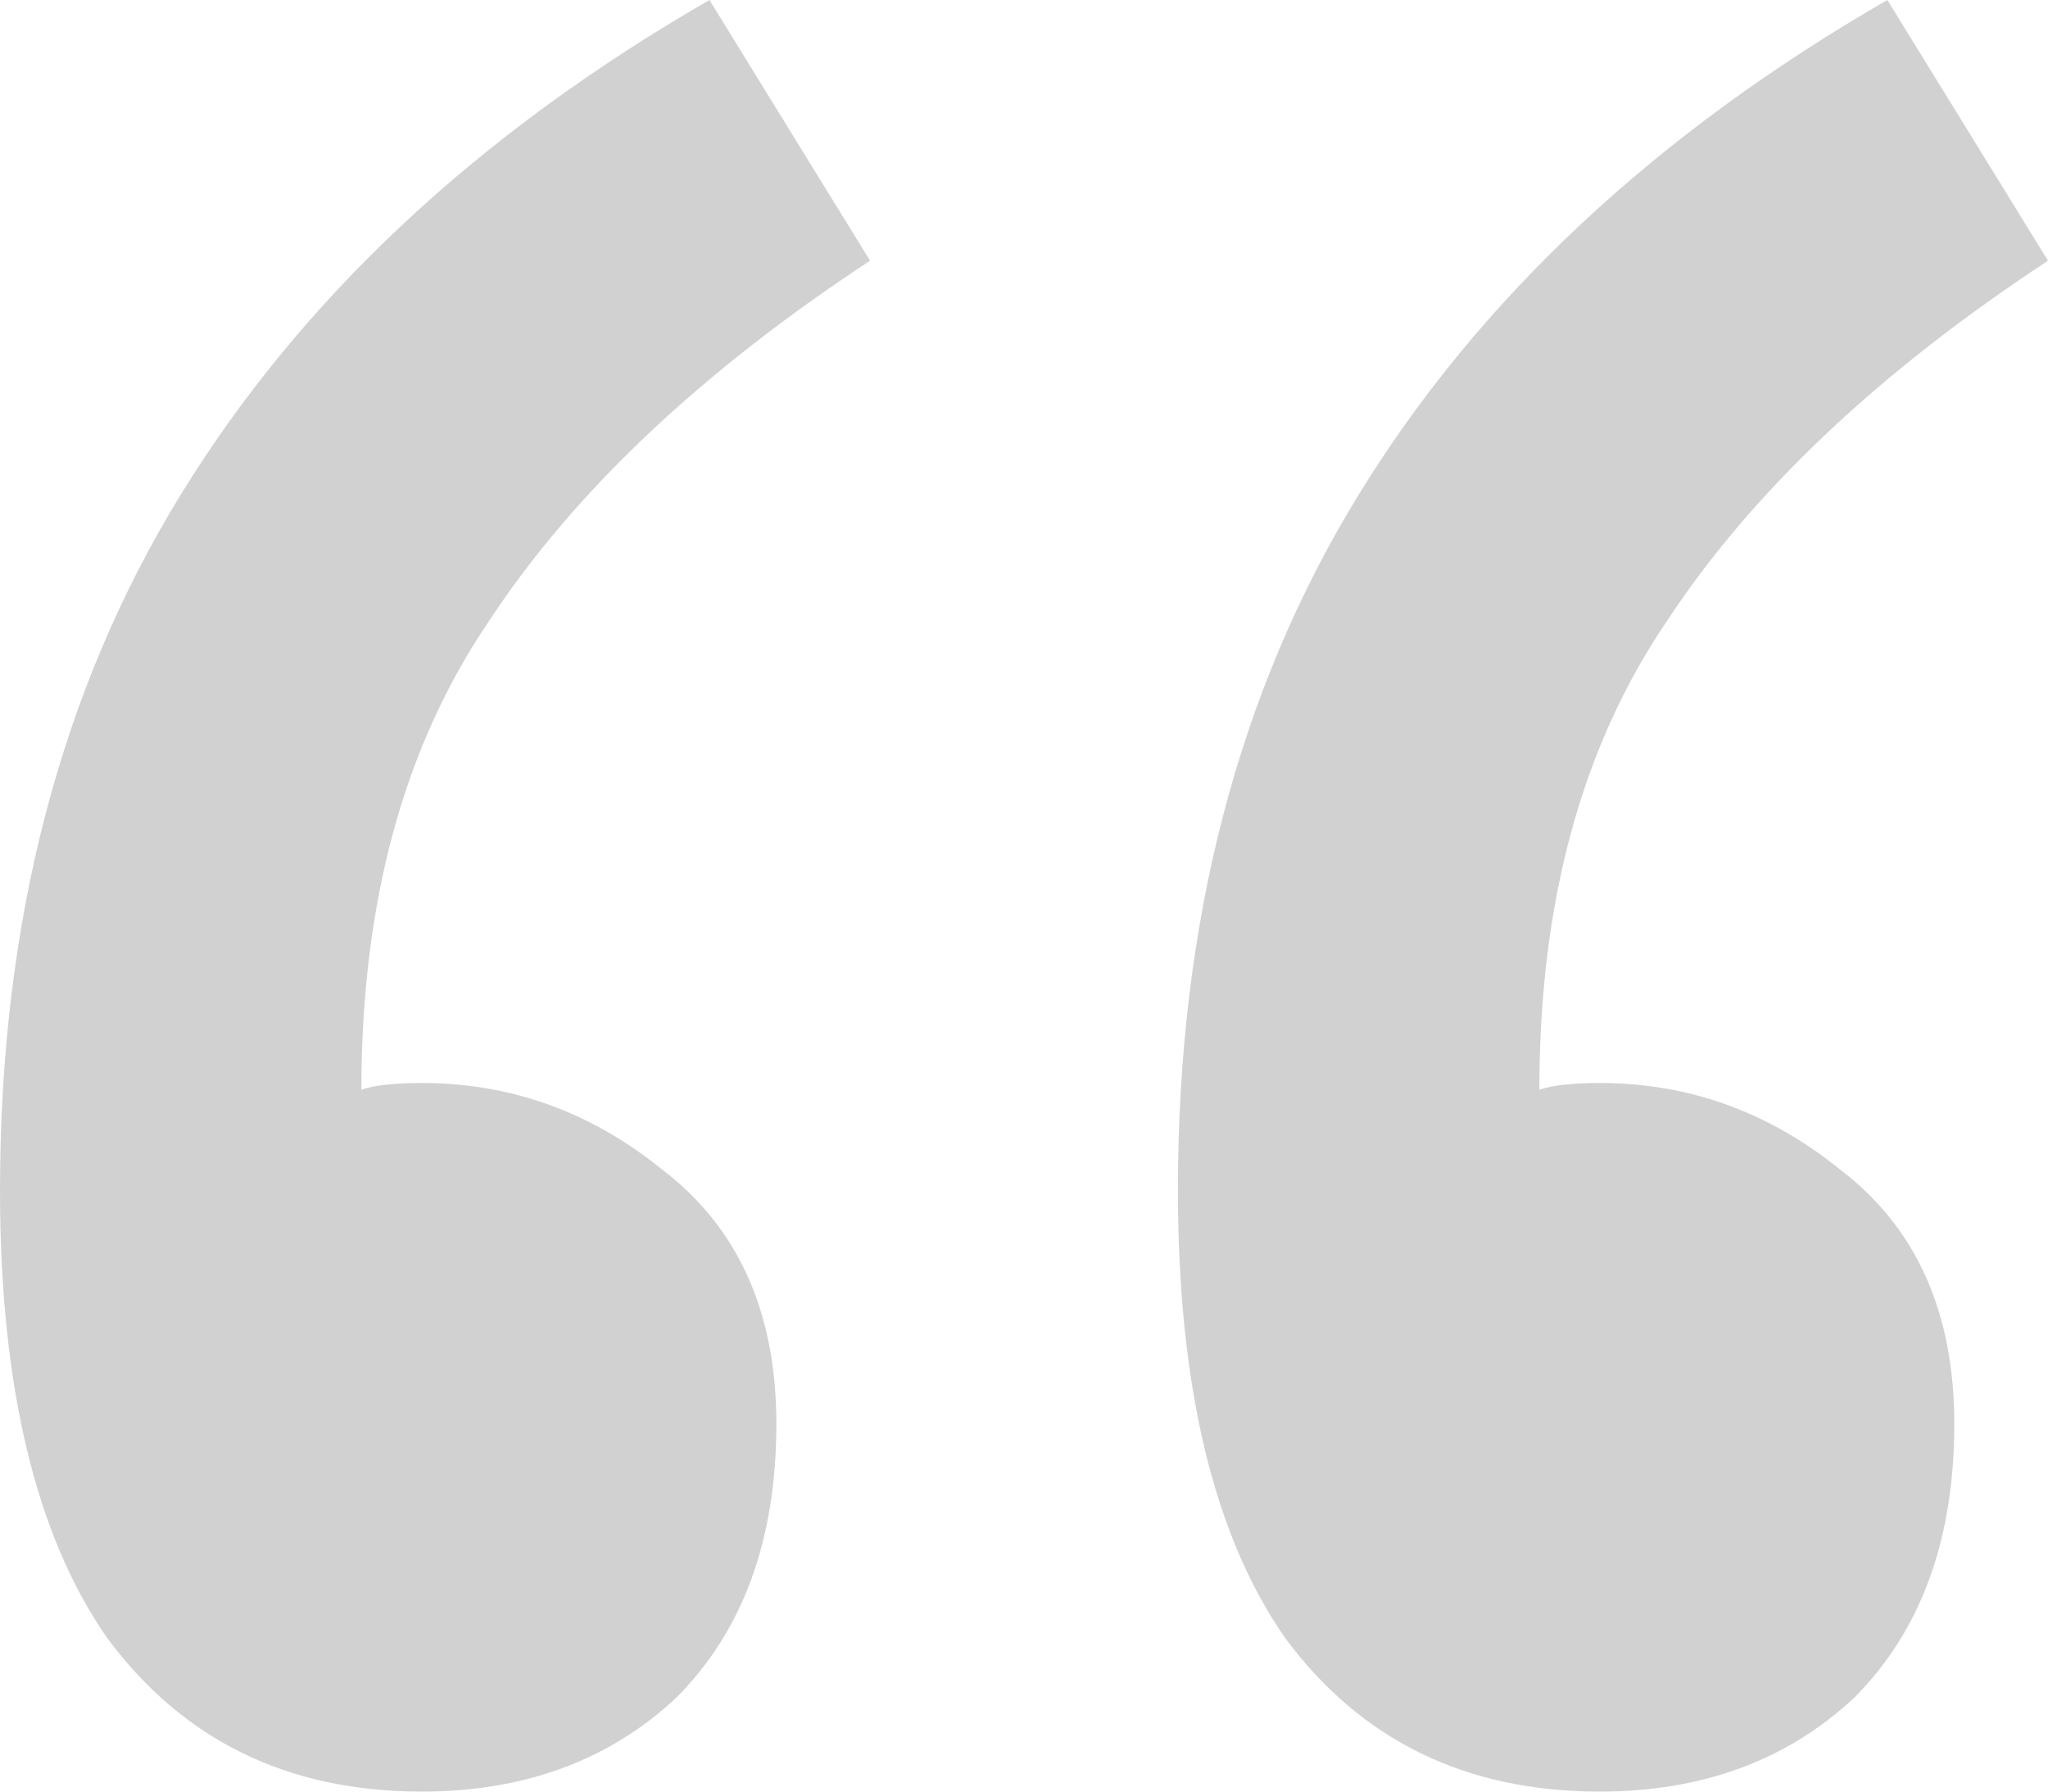 <?xml version="1.0" encoding="UTF-8"?>
<svg xmlns="http://www.w3.org/2000/svg" width="64" height="56" viewBox="0 0 64 56" fill="none">
  <path id="â" opacity="0.2" d="M13.177 56C8.993 56 5.717 54.398 3.346 51.194C1.115 47.99 0 43.323 0 37.194C0 28.836 1.882 21.592 5.647 15.463C9.412 9.333 14.919 4.179 22.17 0L27.189 8.149C21.891 11.632 17.917 15.393 15.268 19.433C12.619 23.333 11.294 28.209 11.294 34.06C11.712 33.92 12.34 33.851 13.177 33.851C15.965 33.851 18.475 34.756 20.706 36.567C23.076 38.378 24.261 41.025 24.261 44.508C24.261 48.129 23.216 50.985 21.124 53.075C19.033 55.025 16.383 56 13.177 56ZM49.987 56C45.804 56 42.527 54.398 40.157 51.194C37.926 47.99 36.81 43.323 36.81 37.194C36.81 28.836 38.693 21.592 42.458 15.463C46.222 9.333 51.73 4.179 58.98 0L64 8.149C58.702 11.632 54.728 15.393 52.078 19.433C49.429 23.333 48.105 28.209 48.105 34.06C48.523 33.92 49.15 33.851 49.987 33.851C52.776 33.851 55.285 34.756 57.516 36.567C59.887 38.378 61.072 41.025 61.072 44.508C61.072 48.129 60.026 50.985 57.935 53.075C55.843 55.025 53.194 56 49.987 56Z" fill="#1D1D1B"></path>
</svg>
